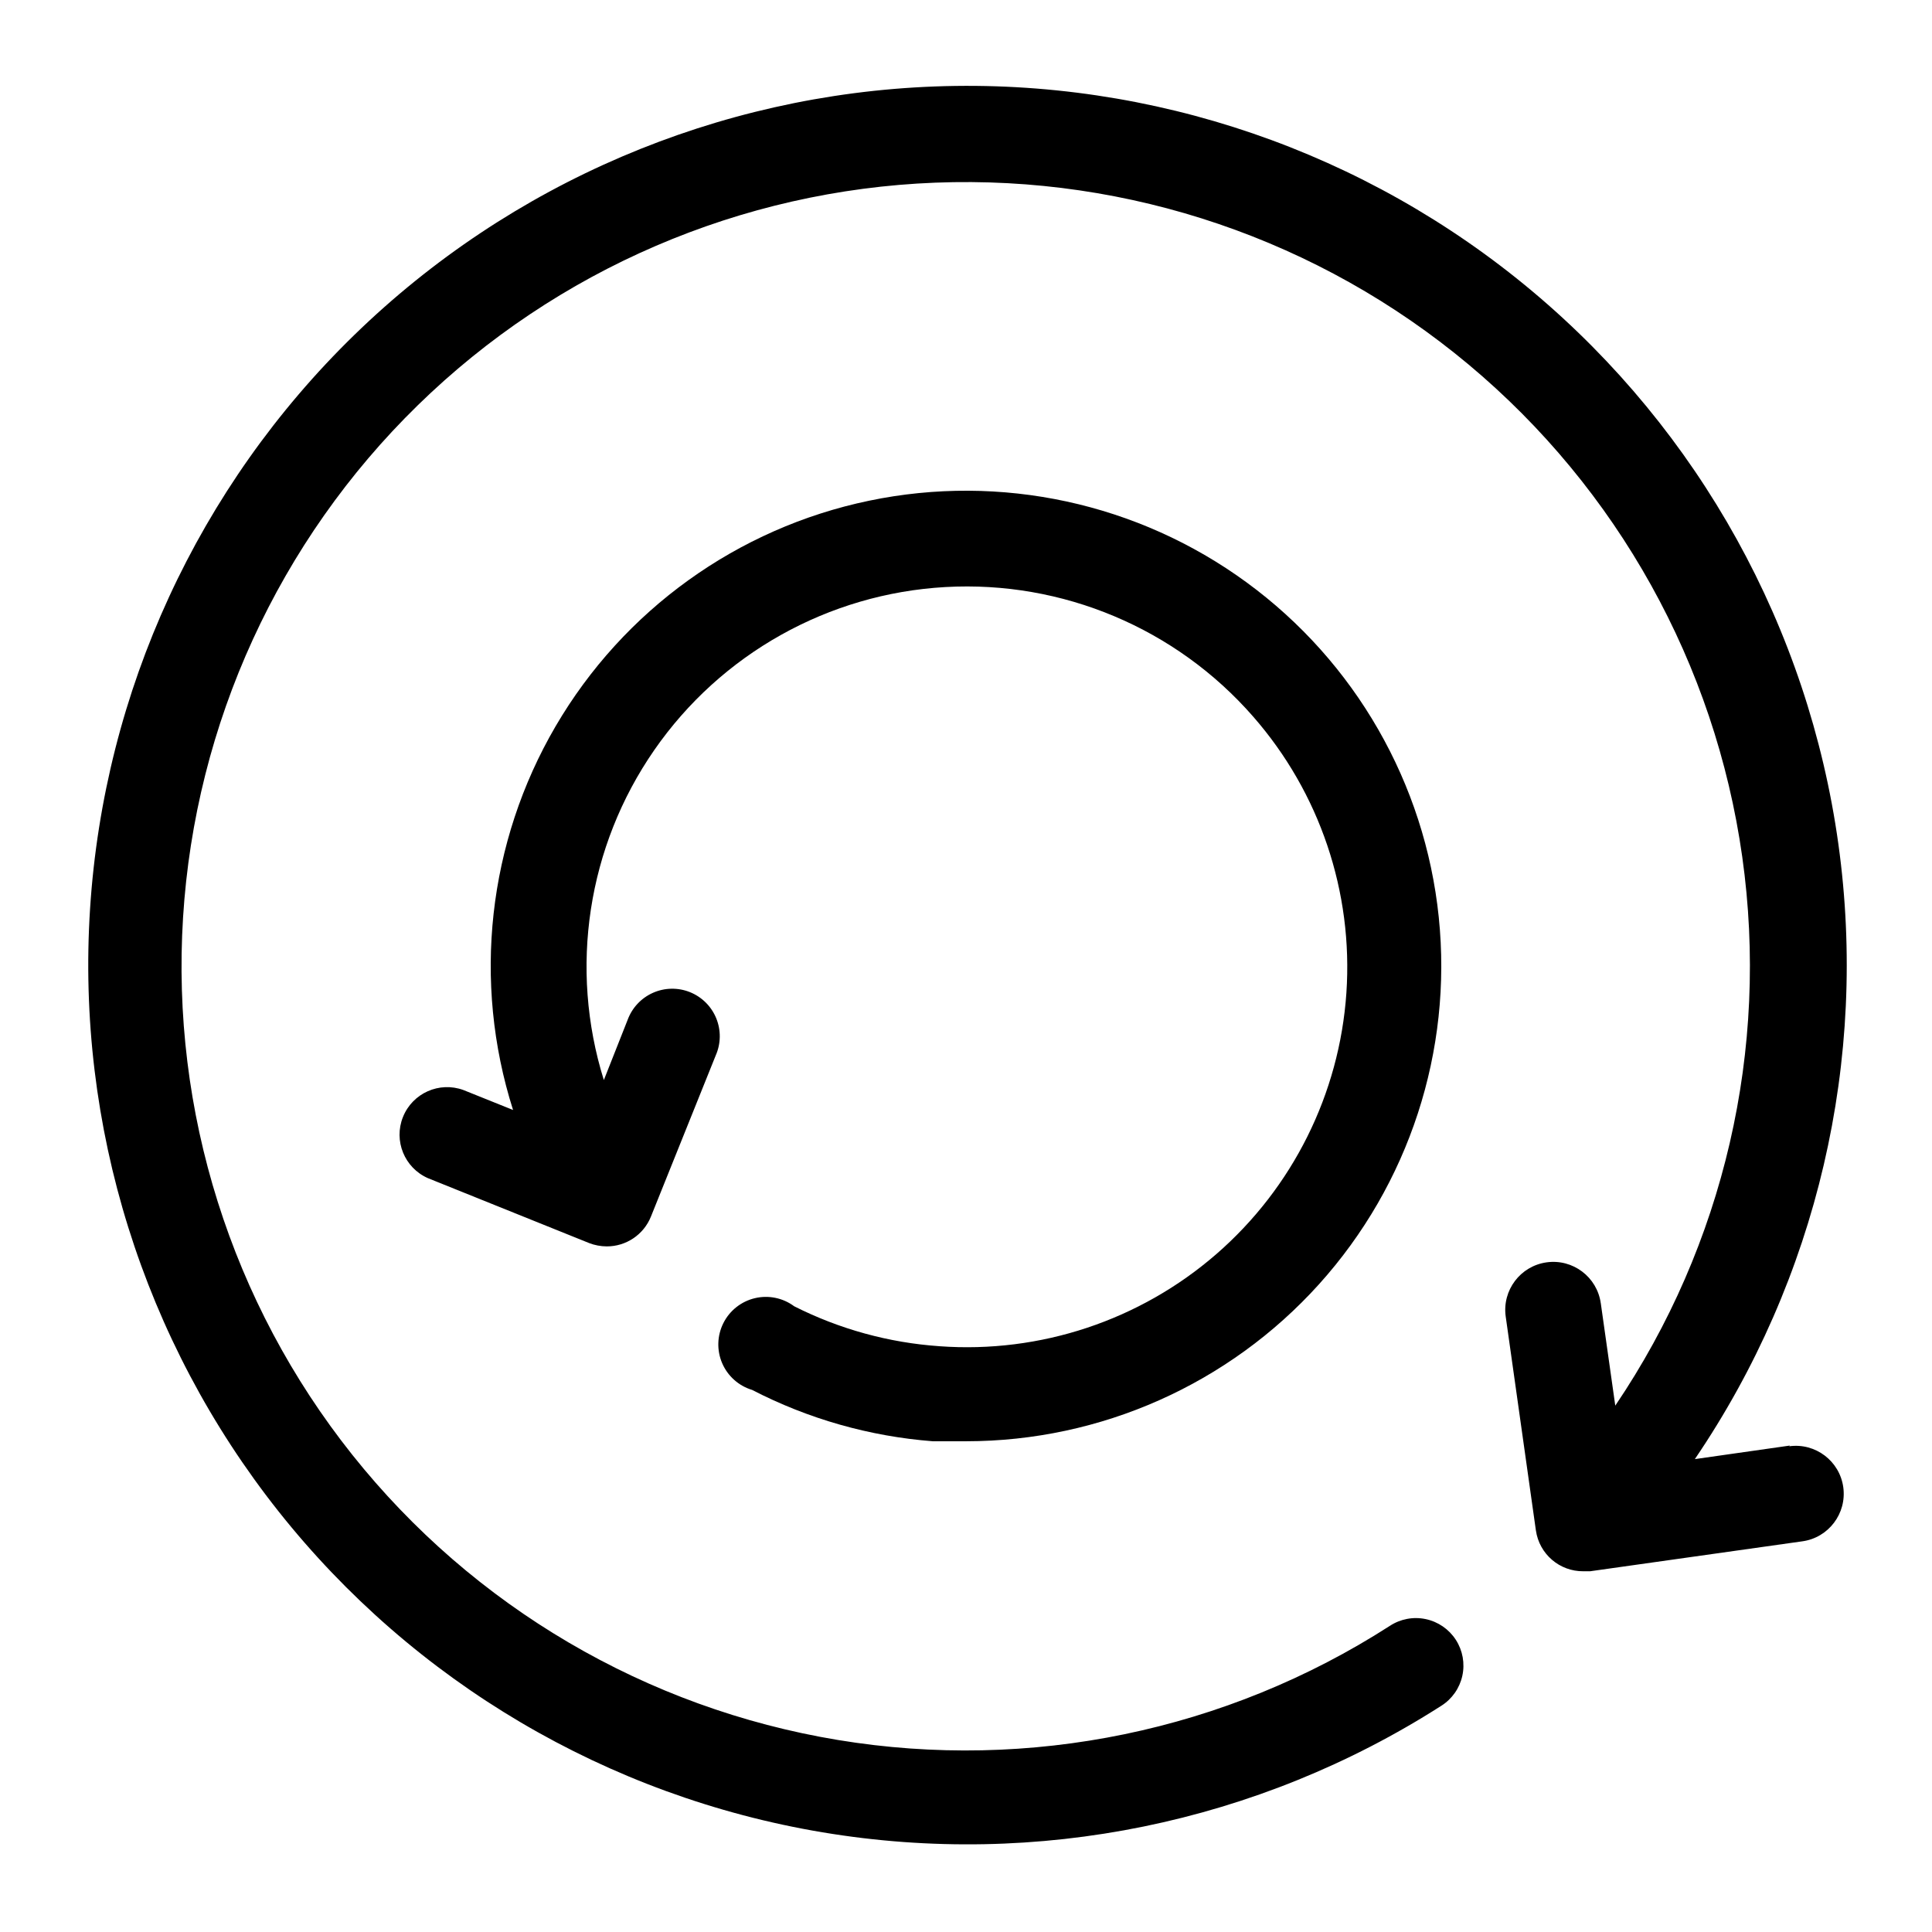 <?xml version="1.0" encoding="UTF-8"?>
<!-- The Best Svg Icon site in the world: iconSvg.co, Visit us! https://iconsvg.co -->
<svg fill="#000000" width="800px" height="800px" version="1.1" viewBox="144 144 512 512" xmlns="http://www.w3.org/2000/svg">
 <g>
  <path d="m392.95 500.76c-13.402-0.926-26.484-4.523-38.48-10.582-2.984-2.219-6.797-3.008-10.418-2.148s-6.676 3.273-8.348 6.598c-1.672 3.324-1.789 7.219-0.32 10.637 1.473 3.418 4.379 6.008 7.941 7.082 14.883 7.688 31.16 12.312 47.863 13.602h8.879c35.645-0.016 69.613-15.137 93.484-41.613 23.867-26.477 35.398-61.824 31.734-97.281-3.66-35.457-22.18-67.703-50.957-88.738-28.777-21.035-65.117-28.895-100.02-21.621-34.898 7.269-65.078 28.984-83.062 59.762-17.98 30.777-22.082 67.734-11.281 101.7l-13.16-5.289c-6.391-2.336-13.477 0.824-16.012 7.137-2.535 6.312 0.398 13.496 6.629 16.227l42.699 17.191-0.004 0.004c1.488 0.57 3.066 0.867 4.66 0.879 5.148 0.016 9.785-3.102 11.715-7.871l17.191-42.762c1.371-3.121 1.414-6.664 0.125-9.82-1.289-3.156-3.801-5.652-6.965-6.926-3.164-1.27-6.707-1.203-9.82 0.184-3.113 1.387-5.531 3.981-6.703 7.18l-6.297 15.934c-9.262-29.645-4.336-61.906 13.352-87.434 17.688-25.531 46.16-41.477 77.172-43.219 31.008-1.742 61.09 10.91 81.527 34.301 17.66 20.16 26.559 46.527 24.73 73.27-1.828 26.738-14.238 51.648-34.48 69.219-20.238 17.566-46.648 26.348-73.379 24.398z"/>
  <path d="m618.34 527.09-25.191 3.59h0.004c32.43-47.75 45.984-105.84 38.035-163-7.949-57.172-36.832-109.36-81.055-146.45-44.227-37.09-100.64-56.449-158.32-54.32-57.68 2.125-112.52 25.586-153.89 65.832-41.375 40.25-66.336 94.422-70.051 152.02-3.715 57.598 14.078 114.53 49.938 159.76s87.23 75.539 144.16 85.059c56.93 9.52 115.37-2.43 163.99-33.531 2.844-1.797 4.848-4.652 5.57-7.938 0.723-3.281 0.105-6.719-1.719-9.543s-4.699-4.801-7.992-5.492c-3.289-0.691-6.719-0.039-9.523 1.812-43.309 27.84-95.406 38.609-146.2 30.23-50.797-8.383-96.672-35.316-128.74-75.594-32.07-40.273-48.051-91.016-44.844-142.4 3.203-51.383 25.371-99.75 62.199-135.72 36.828-35.977 85.695-57 137.14-59 51.445-2 101.8 15.164 141.31 48.172 39.508 33.004 65.363 79.5 72.551 130.48s-4.805 102.81-33.648 145.45l-3.84-27.145-0.004 0.004c-0.973-6.957-7.402-11.809-14.359-10.832-6.953 0.973-11.805 7.402-10.832 14.355l7.996 56.68h0.004c0.883 6.262 6.273 10.895 12.594 10.832h1.762l56.238-7.934h0.004c6.953-0.957 11.816-7.371 10.863-14.328-0.957-6.957-7.371-11.82-14.328-10.863z"/>
 </g>
</svg>